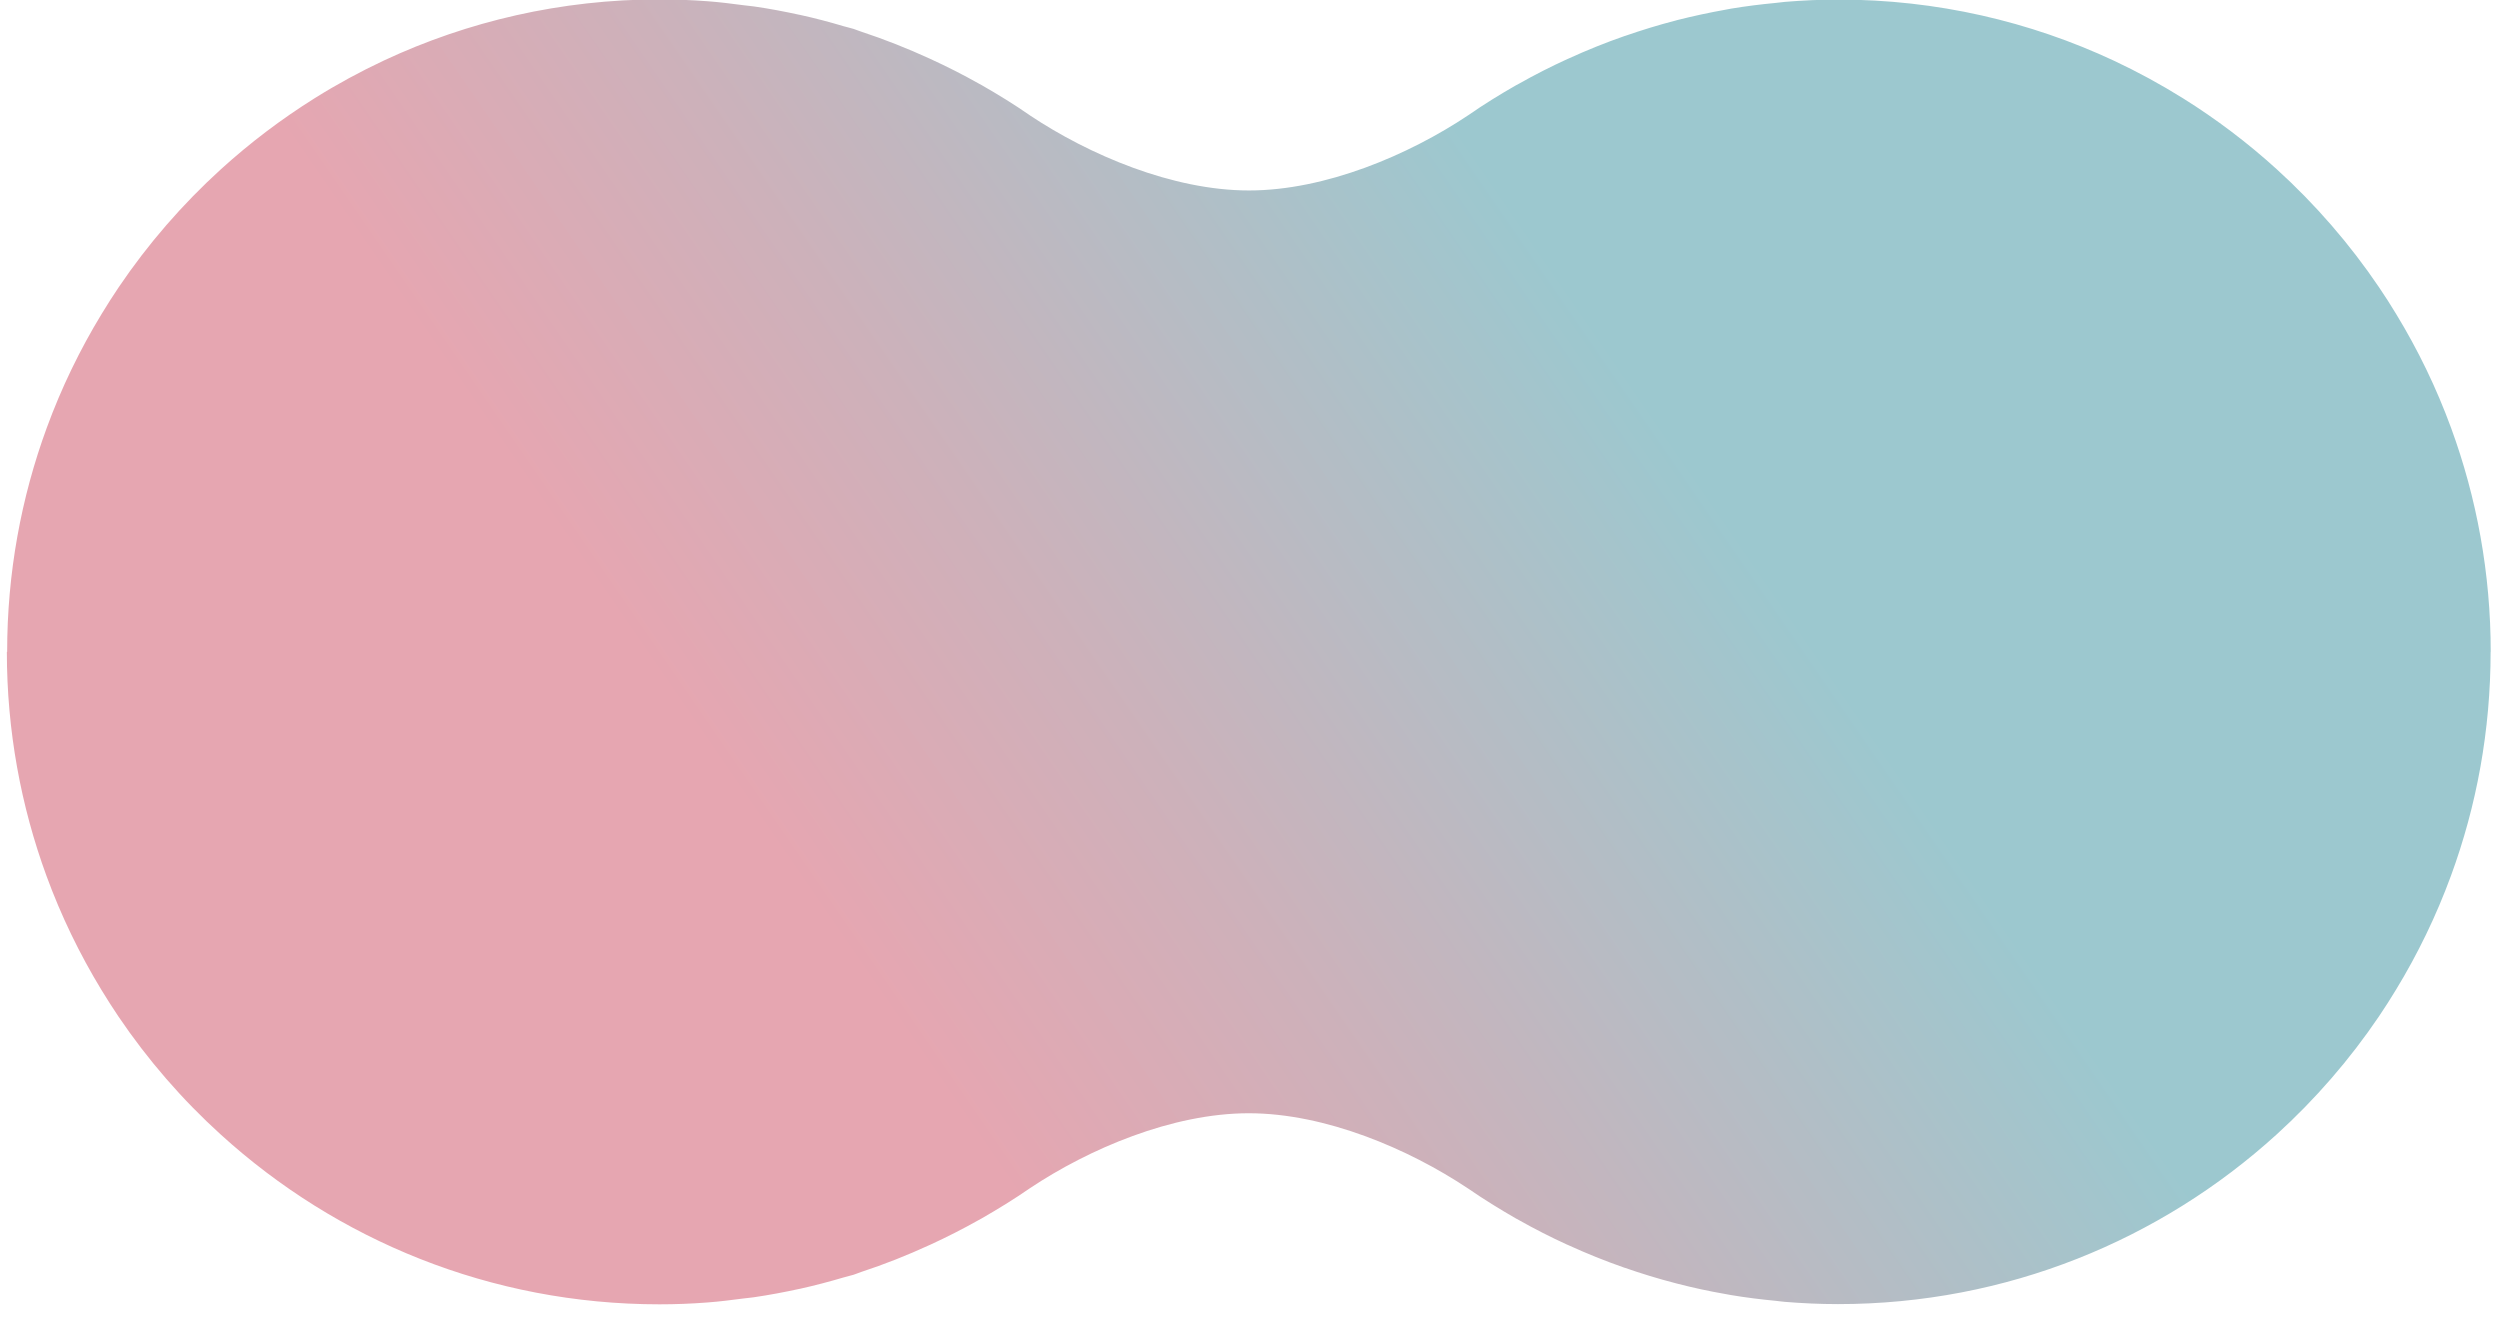 <svg width="70" height="37" viewBox="0 0 70 37" fill="none" xmlns="http://www.w3.org/2000/svg">
<g clip-path="url(#clip0_278_1466)">
<path d="M69.74 18.258C69.74 16.054 69.348 13.94 68.631 11.983C68.221 10.864 67.704 9.796 67.092 8.792C66.941 8.54 66.781 8.294 66.617 8.05C65.796 6.835 64.831 5.723 63.75 4.74C62.938 4.002 62.06 3.337 61.127 2.754C60.504 2.365 59.856 2.012 59.187 1.698C56.842 0.602 54.227 -0.012 51.473 -0.012C51.473 -0.012 51.467 -0.012 51.465 -0.012C50.969 -0.012 50.475 0.012 49.983 0.052C49.896 0.06 49.812 0.073 49.725 0.081C49.304 0.121 48.885 0.173 48.469 0.242C48.417 0.252 48.367 0.263 48.317 0.271C47.86 0.352 47.408 0.45 46.96 0.563C46.946 0.567 46.933 0.571 46.919 0.575C46.441 0.698 45.967 0.844 45.5 1.006H45.496C45.492 1.006 45.489 1.01 45.485 1.01C44.95 1.196 44.425 1.408 43.91 1.644C43.904 1.646 43.898 1.648 43.892 1.652C43.892 1.652 43.891 1.652 43.889 1.652C43.429 1.863 42.975 2.092 42.531 2.344C42.504 2.36 42.475 2.373 42.448 2.388C41.994 2.648 41.546 2.923 41.114 3.225C41.11 3.227 41.106 3.229 41.104 3.231C39.45 4.335 37.115 5.333 34.971 5.333C32.827 5.333 30.492 4.333 28.838 3.231C28.837 3.231 28.833 3.227 28.831 3.225C28.396 2.923 27.948 2.648 27.494 2.388C27.465 2.373 27.439 2.358 27.41 2.342C26.967 2.092 26.514 1.863 26.054 1.652C26.054 1.652 26.052 1.652 26.05 1.65C26.044 1.648 26.038 1.644 26.033 1.642C25.408 1.356 24.769 1.102 24.119 0.888C24.09 0.879 24.064 0.867 24.035 0.858C23.991 0.844 23.946 0.825 23.902 0.81C23.821 0.785 23.738 0.767 23.658 0.744C23.648 0.742 23.64 0.74 23.631 0.737C23.221 0.615 22.81 0.506 22.392 0.415C22.392 0.415 22.389 0.415 22.387 0.415C21.965 0.323 21.542 0.242 21.116 0.181C21.021 0.167 20.927 0.162 20.833 0.148C20.494 0.104 20.158 0.06 19.816 0.035C19.369 0.002 18.919 -0.017 18.467 -0.017C15.713 -0.017 13.098 0.596 10.754 1.692C10.085 2.006 9.437 2.358 8.814 2.748C7.879 3.333 7.002 3.998 6.19 4.735C5.108 5.719 4.144 6.829 3.323 8.044C3.16 8.287 3 8.535 2.848 8.787C2.237 9.79 1.719 10.86 1.31 11.977C0.592 13.935 0.2 16.048 0.2 18.252H0.192C0.192 20.456 0.585 22.569 1.302 24.527C1.712 25.646 2.229 26.713 2.84 27.717C2.992 27.969 3.152 28.215 3.315 28.46C4.137 29.675 5.1 30.787 6.183 31.769C9.429 34.721 13.739 36.521 18.462 36.521C18.913 36.521 19.362 36.504 19.81 36.469C20.152 36.444 20.488 36.4 20.827 36.356C20.921 36.344 21.015 36.337 21.11 36.323C21.537 36.261 21.96 36.181 22.381 36.089C22.381 36.089 22.385 36.089 22.387 36.089C22.804 35.996 23.215 35.889 23.625 35.767C23.635 35.765 23.642 35.764 23.652 35.76C23.733 35.735 23.816 35.719 23.896 35.694C23.941 35.681 23.985 35.661 24.029 35.646C24.058 35.636 24.085 35.625 24.113 35.615C24.765 35.402 25.402 35.148 26.027 34.861C26.033 34.86 26.038 34.856 26.044 34.854C26.044 34.854 26.046 34.854 26.048 34.852C26.508 34.64 26.96 34.411 27.404 34.161C27.433 34.146 27.46 34.133 27.488 34.115C27.942 33.854 28.39 33.579 28.825 33.279C28.827 33.279 28.831 33.275 28.833 33.273C30.487 32.169 32.821 31.171 34.965 31.171C37.11 31.171 39.444 32.171 41.098 33.273C41.102 33.275 41.106 33.277 41.108 33.279C41.542 33.579 41.989 33.854 42.442 34.115C42.469 34.131 42.498 34.144 42.525 34.16C42.969 34.411 43.421 34.64 43.883 34.852C43.883 34.852 43.885 34.852 43.887 34.852C43.892 34.854 43.898 34.856 43.904 34.86C44.419 35.096 44.946 35.308 45.479 35.494C45.483 35.494 45.487 35.498 45.49 35.498H45.494C45.962 35.661 46.435 35.806 46.913 35.929C46.927 35.933 46.941 35.937 46.954 35.94C47.402 36.056 47.854 36.154 48.312 36.233C48.364 36.242 48.413 36.254 48.464 36.261C48.879 36.331 49.298 36.383 49.719 36.423C49.806 36.431 49.891 36.446 49.977 36.452C50.467 36.492 50.962 36.515 51.46 36.515C51.462 36.515 51.465 36.515 51.467 36.515C56.191 36.515 60.5 34.715 63.746 31.764C64.829 30.779 65.792 29.669 66.614 28.454C66.777 28.212 66.937 27.963 67.088 27.712C67.7 26.708 68.217 25.639 68.627 24.521C69.346 22.564 69.737 20.45 69.737 18.246L69.74 18.258Z" fill="url(#paint0_linear_278_1466)"/>
</g>
<defs>
<linearGradient id="paint0_linear_278_1466" x1="57.74" y1="2.6" x2="11.933" y2="34.092" gradientUnits="userSpaceOnUse">
<stop offset="0.26" stop-color="#9CC8CF"/>
<stop offset="0.57" stop-color="#CDB1BA"/>
<stop offset="0.75" stop-color="#E6A6B1"/>
</linearGradient>
<clipPath id="clip0_278_1466">
<rect width="70" height="36.538" fill="white"/>
</clipPath>
</defs>
</svg>

